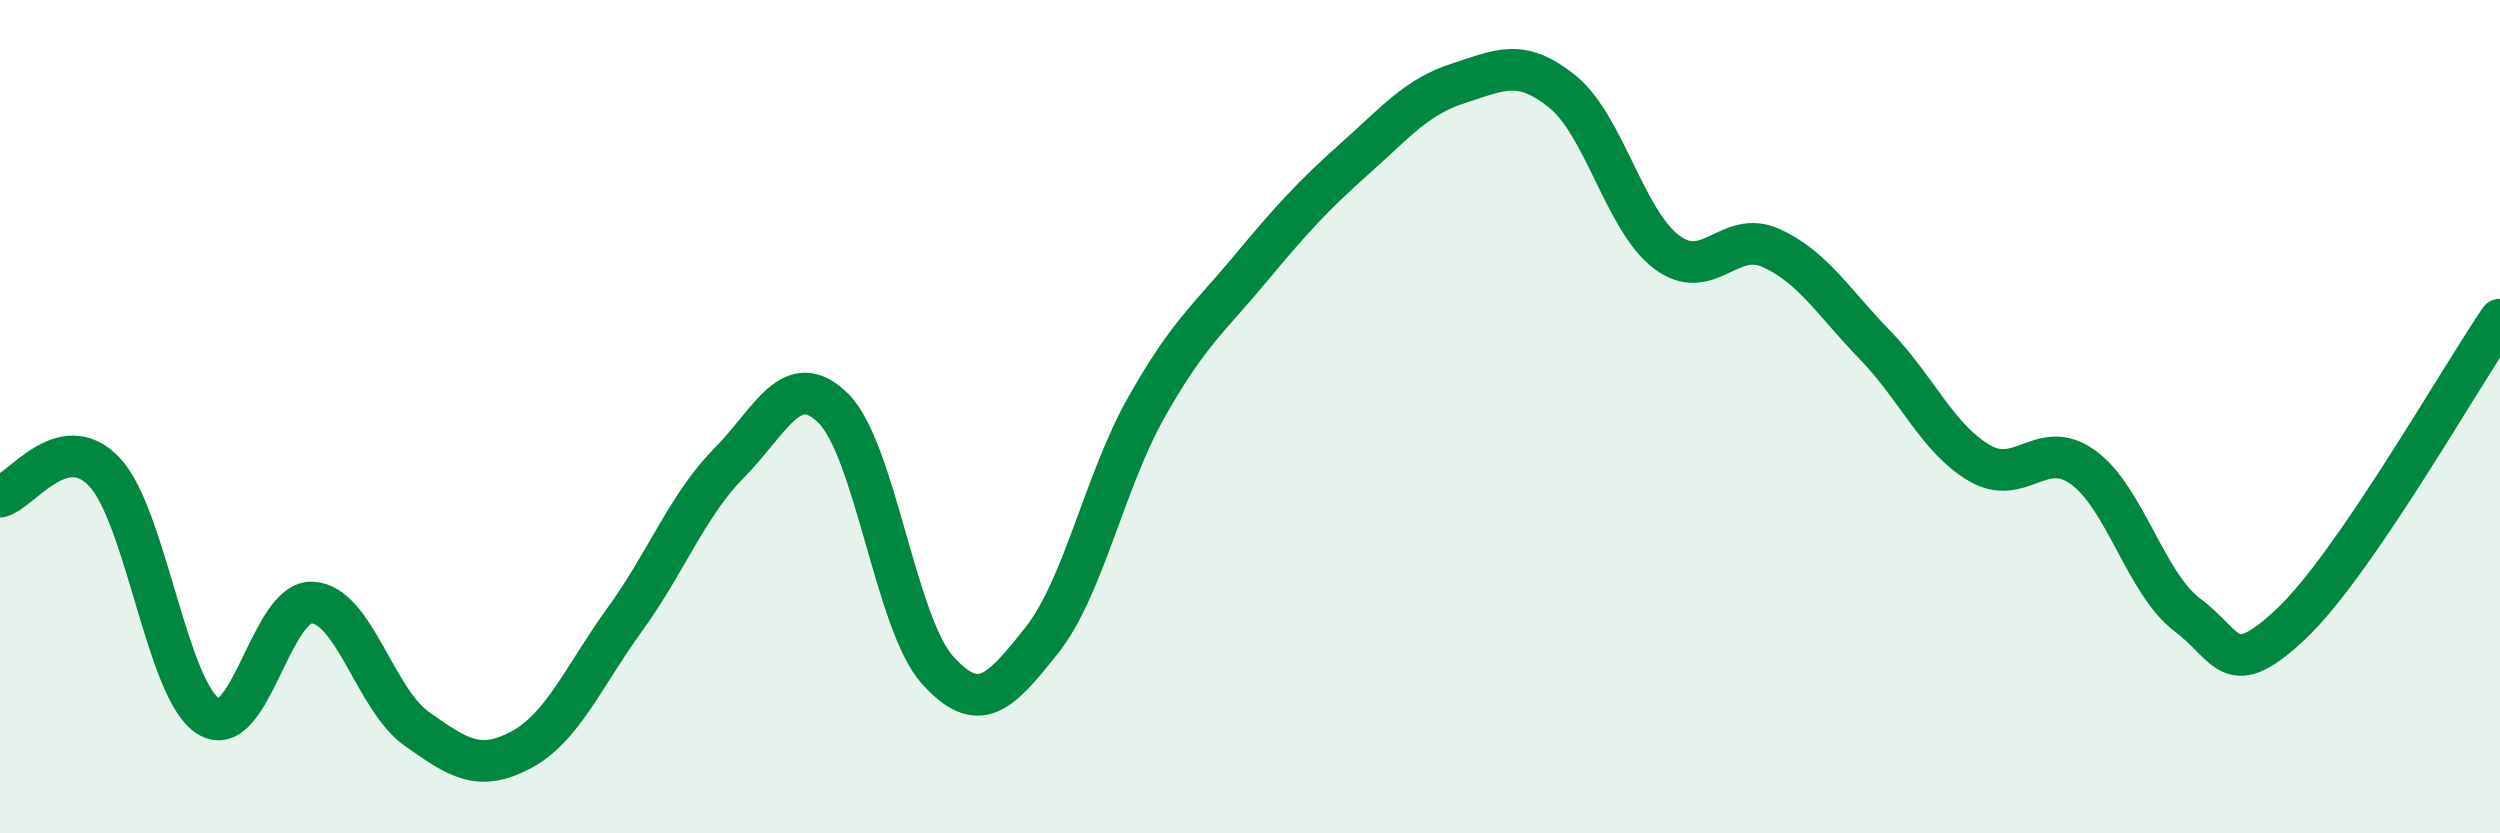 
    <svg width="60" height="20" viewBox="0 0 60 20" xmlns="http://www.w3.org/2000/svg">
      <path
        d="M 0,11.92 C 0.5,11.8 1.5,10.27 2.5,11.32 C 3.5,12.37 4,16.56 5,17.19 C 6,17.82 6.5,14.4 7.5,14.46 C 8.5,14.52 9,16.78 10,17.49 C 11,18.2 11.5,18.53 12.5,18 C 13.5,17.47 14,16.24 15,14.86 C 16,13.48 16.5,12.12 17.5,11.11 C 18.5,10.1 19,8.81 20,9.8 C 21,10.79 21.5,14.97 22.5,16.08 C 23.5,17.19 24,16.63 25,15.37 C 26,14.11 26.5,11.58 27.5,9.8 C 28.5,8.02 29,7.66 30,6.46 C 31,5.26 31.5,4.71 32.5,3.82 C 33.5,2.93 34,2.32 35,2 C 36,1.68 36.5,1.39 37.5,2.2 C 38.5,3.01 39,5.3 40,6.05 C 41,6.8 41.5,5.5 42.5,5.95 C 43.5,6.4 44,7.25 45,8.28 C 46,9.31 46.5,10.52 47.5,11.11 C 48.5,11.7 49,10.49 50,11.22 C 51,11.95 51.5,14.01 52.5,14.76 C 53.5,15.51 53.5,16.38 55,14.96 C 56.5,13.54 59,9.13 60,7.67L60 20L0 20Z"
        fill="#008740"
        opacity="0.1"
        stroke-linecap="round"
        stroke-linejoin="round"
      />
      <path
        d="M 0,11.92 C 0.5,11.8 1.5,10.27 2.5,11.32 C 3.5,12.37 4,16.56 5,17.19 C 6,17.82 6.5,14.4 7.5,14.46 C 8.5,14.52 9,16.78 10,17.49 C 11,18.2 11.5,18.53 12.5,18 C 13.5,17.47 14,16.24 15,14.86 C 16,13.48 16.5,12.12 17.5,11.11 C 18.5,10.1 19,8.81 20,9.8 C 21,10.79 21.5,14.97 22.5,16.08 C 23.5,17.19 24,16.63 25,15.37 C 26,14.11 26.5,11.58 27.5,9.8 C 28.5,8.02 29,7.66 30,6.46 C 31,5.26 31.5,4.71 32.5,3.82 C 33.5,2.93 34,2.32 35,2 C 36,1.68 36.5,1.39 37.5,2.2 C 38.5,3.01 39,5.3 40,6.05 C 41,6.8 41.5,5.5 42.5,5.95 C 43.5,6.4 44,7.25 45,8.28 C 46,9.31 46.5,10.52 47.5,11.11 C 48.5,11.7 49,10.49 50,11.22 C 51,11.95 51.5,14.01 52.5,14.76 C 53.5,15.51 53.5,16.38 55,14.96 C 56.5,13.54 59,9.13 60,7.67"
        stroke="#008740"
        stroke-width="1"
        fill="none"
        stroke-linecap="round"
        stroke-linejoin="round"
      />
    </svg>
  